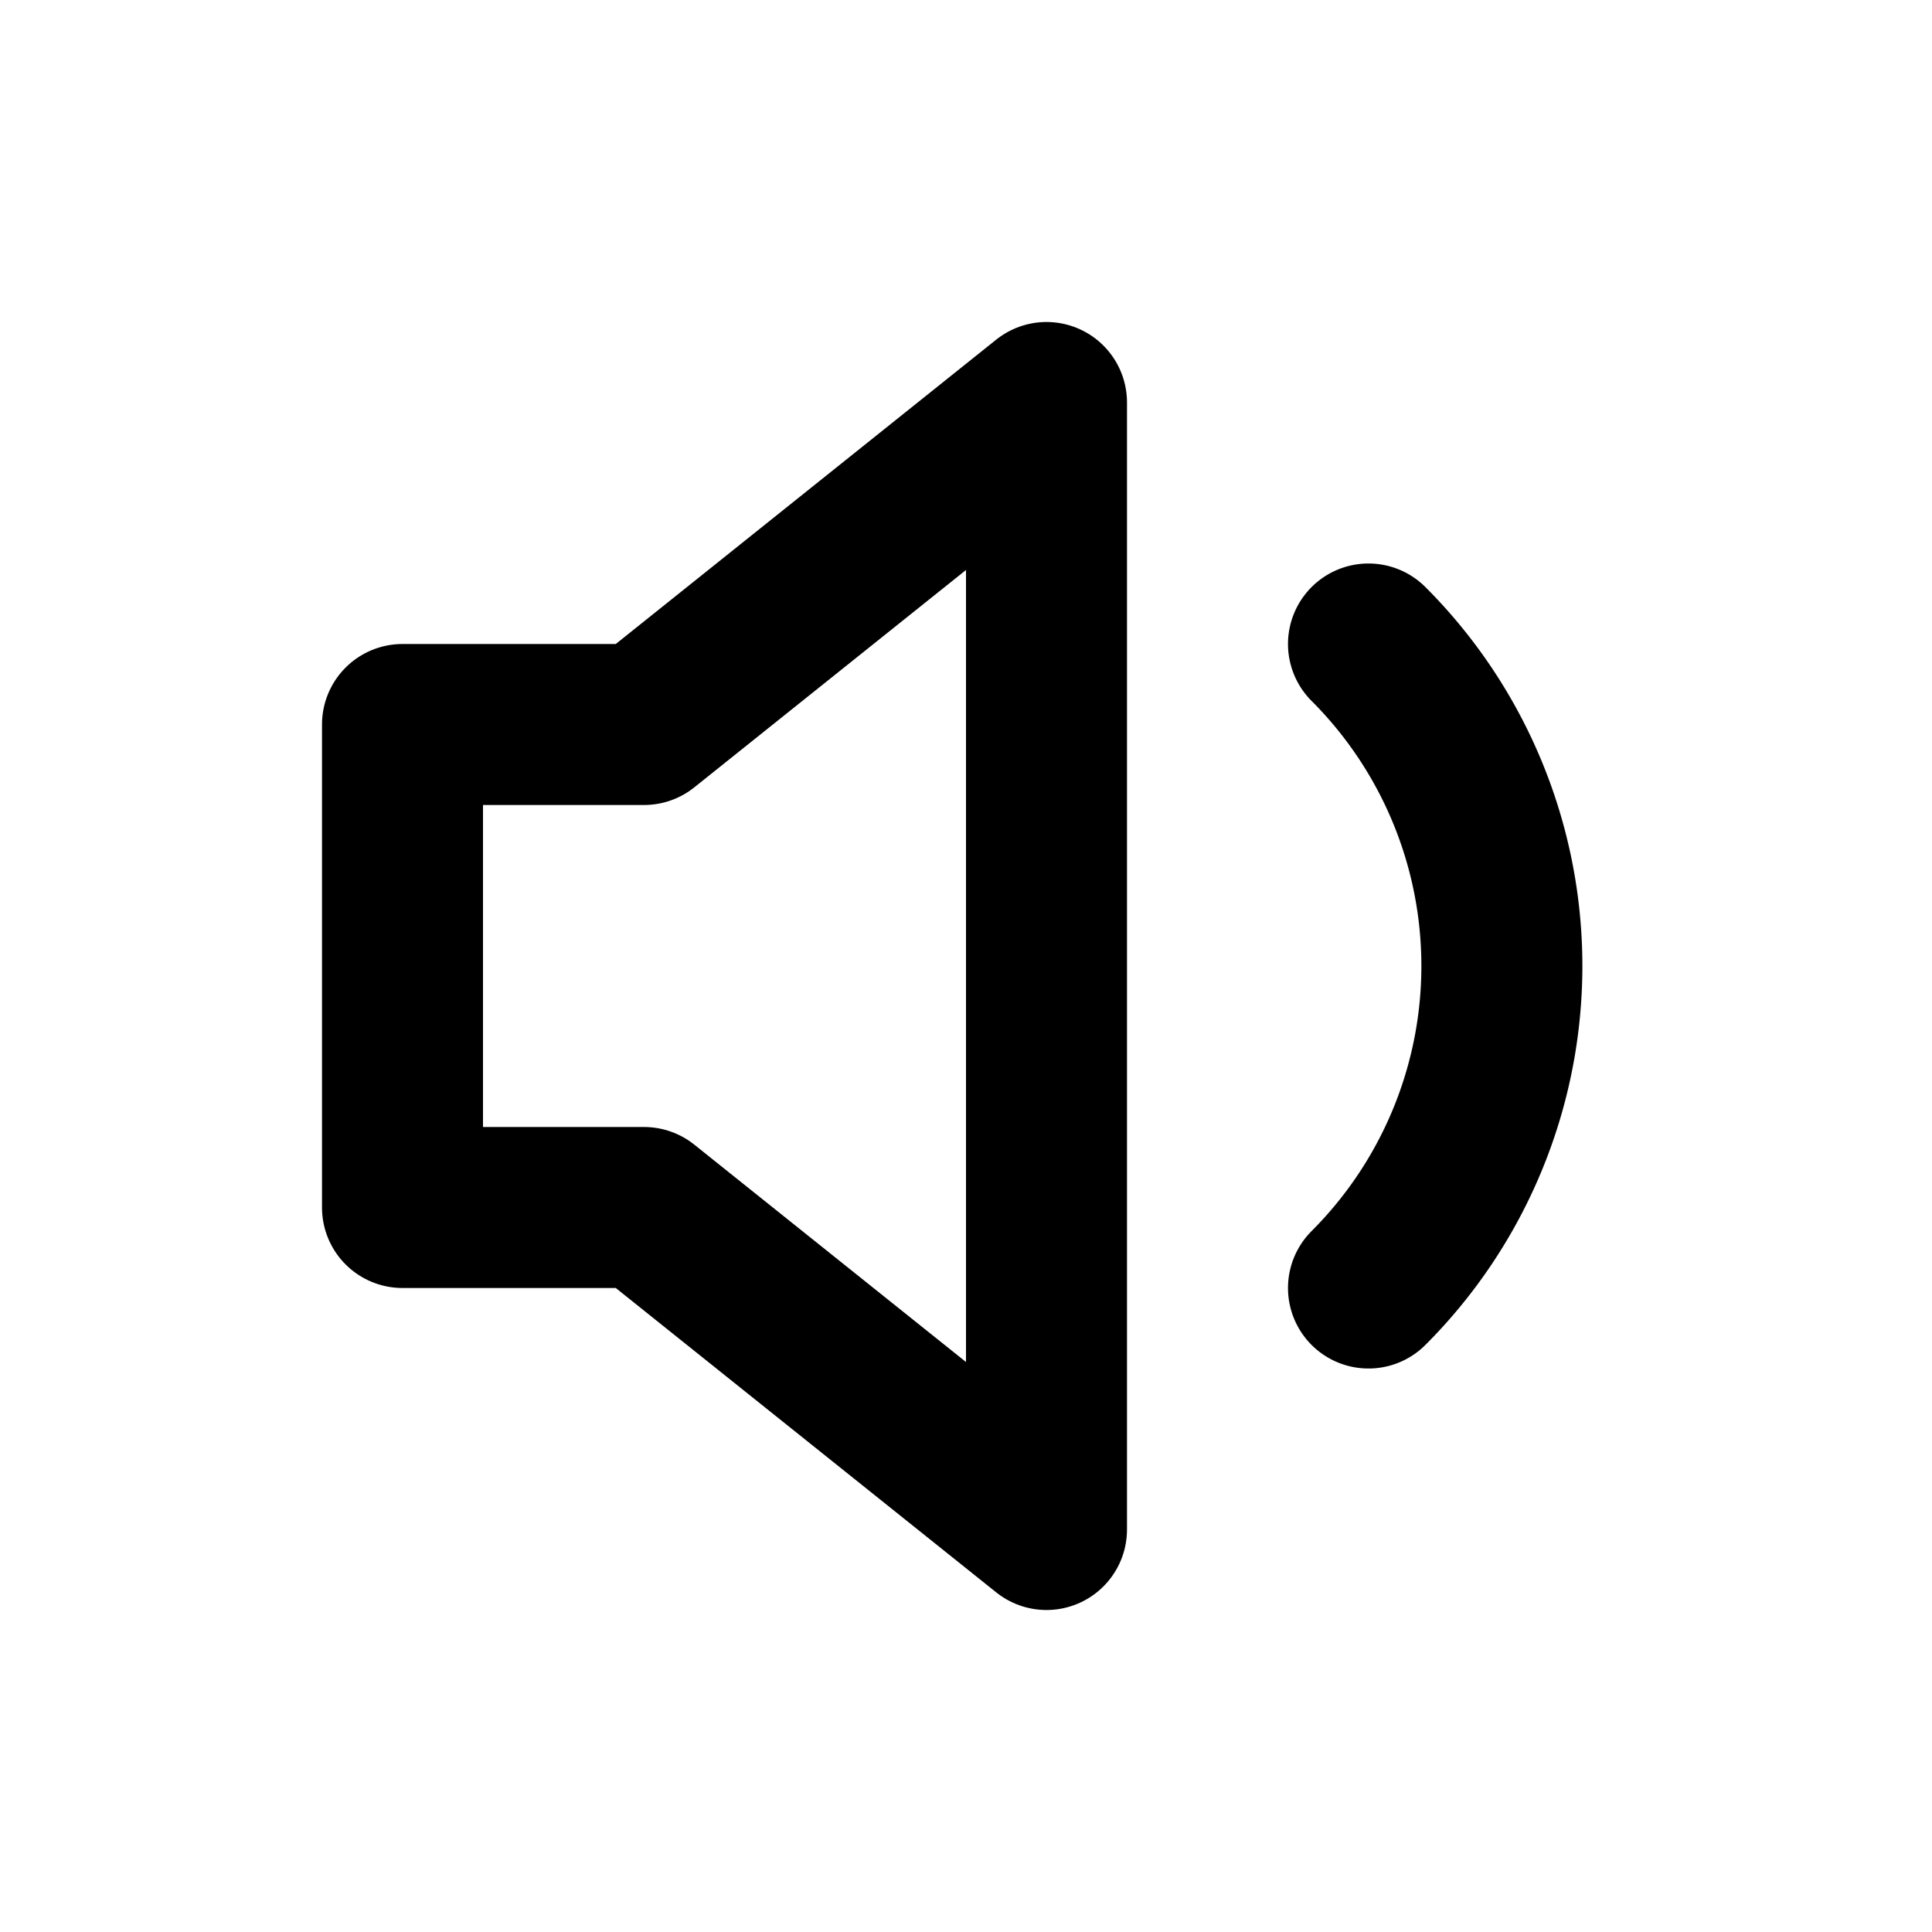 <?xml version="1.0" encoding="utf-8"?>
<svg width="800px" height="800px" viewBox="0 0 24 24" xmlns="http://www.w3.org/2000/svg" fill="none">
  <g stroke="#000000" stroke-width="2">
    <path stroke-linejoin="round" d="M8 9H5v6h3l5 4V5L8 9z"/>
    <path stroke-linecap="round" d="M17 8a5.657 5.657 0 010 8"/>
  </g>
</svg>